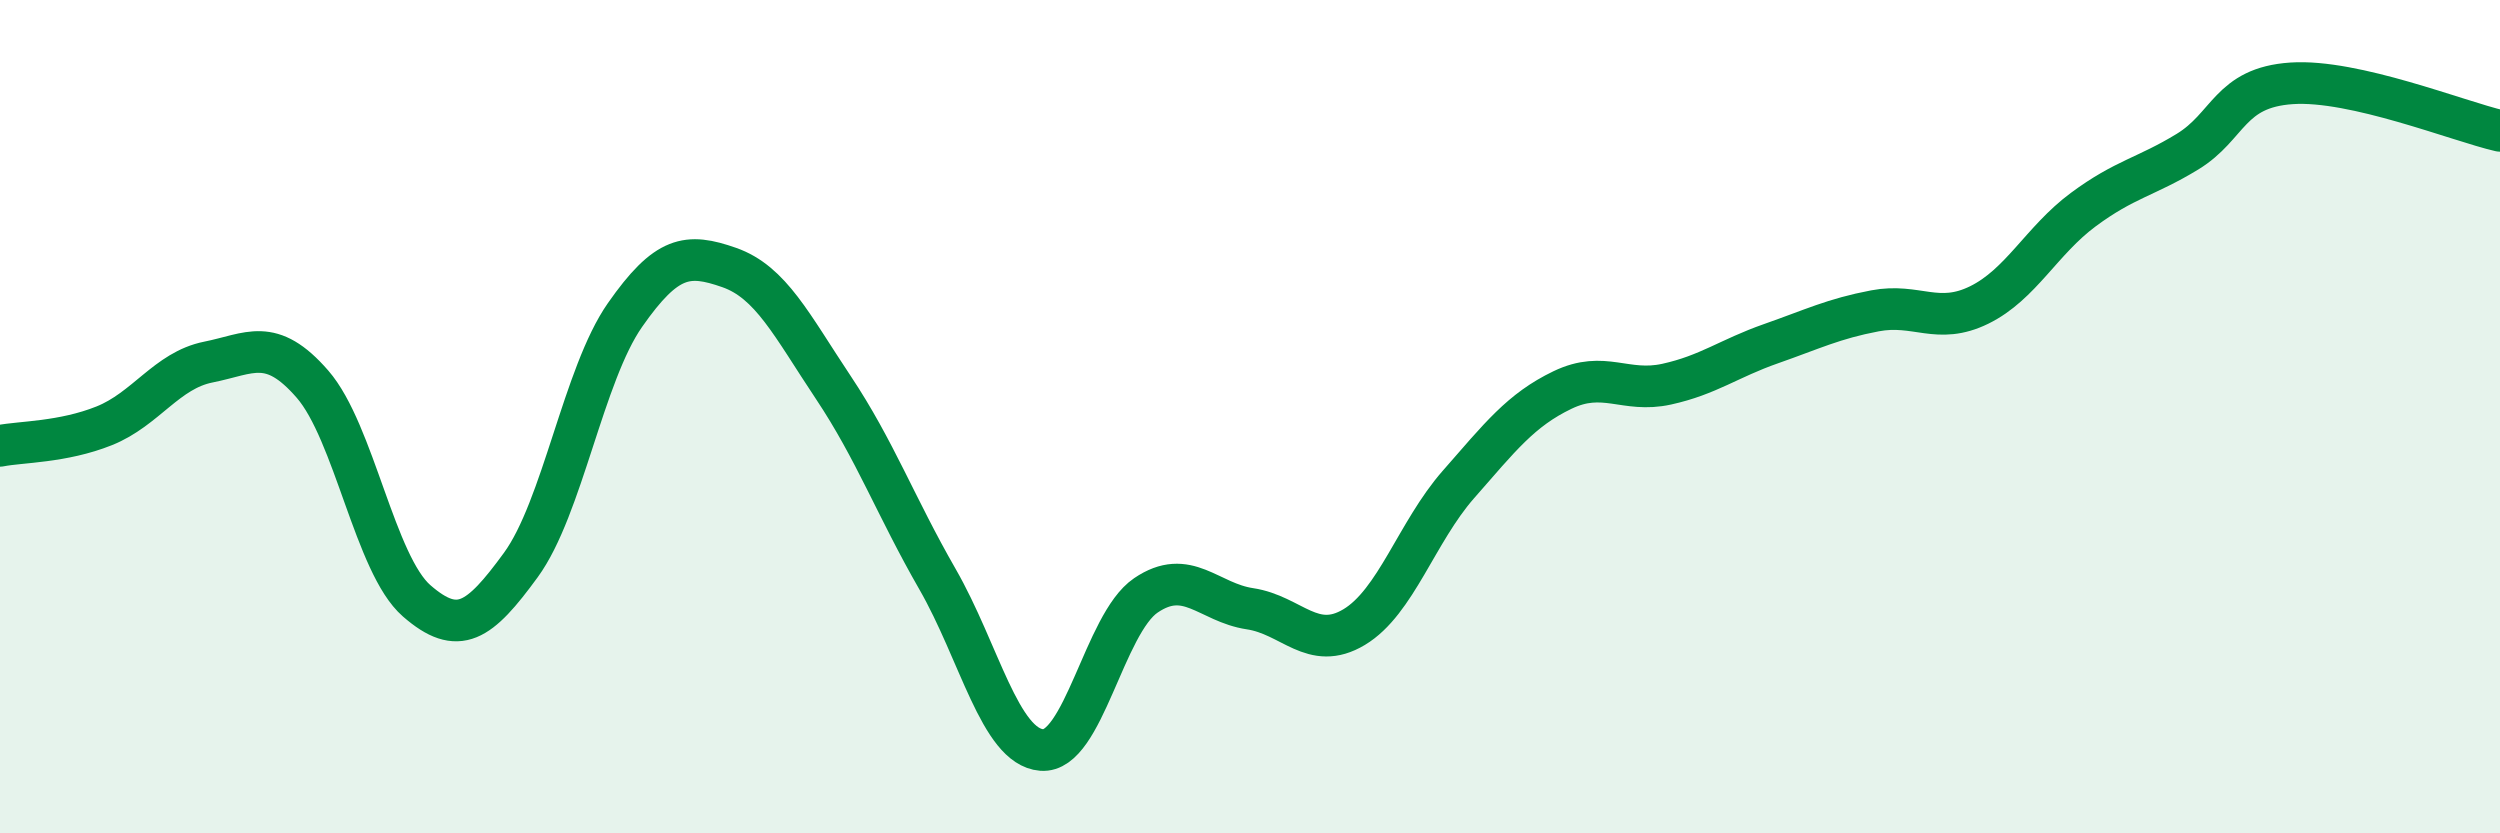 
    <svg width="60" height="20" viewBox="0 0 60 20" xmlns="http://www.w3.org/2000/svg">
      <path
        d="M 0,10.7 C 0.5,10.6 1.5,10.62 2.5,10.22 C 3.5,9.82 4,8.89 5,8.69 C 6,8.49 6.5,8.07 7.5,9.22 C 8.5,10.37 9,13.55 10,14.42 C 11,15.29 11.5,14.93 12.5,13.56 C 13.5,12.19 14,8.99 15,7.56 C 16,6.13 16.5,6.07 17.5,6.42 C 18.5,6.77 19,7.8 20,9.3 C 21,10.8 21.5,12.16 22.5,13.9 C 23.5,15.64 24,17.92 25,18 C 26,18.08 26.5,14.97 27.5,14.29 C 28.5,13.61 29,14.46 30,14.61 C 31,14.76 31.5,15.65 32.5,15.05 C 33.5,14.45 34,12.77 35,11.63 C 36,10.49 36.5,9.84 37.5,9.36 C 38.5,8.88 39,9.44 40,9.22 C 41,9 41.5,8.6 42.5,8.25 C 43.5,7.9 44,7.65 45,7.46 C 46,7.27 46.5,7.81 47.5,7.32 C 48.5,6.83 49,5.77 50,5.03 C 51,4.29 51.5,4.25 52.5,3.64 C 53.5,3.03 53.5,2.1 55,2 C 56.5,1.9 59,2.91 60,3.14L60 20L0 20Z"
        fill="#008740"
        opacity="0.1"
        stroke-linecap="round"
        stroke-linejoin="round"
      />
      <path
        d="M 0,10.7 C 0.5,10.6 1.5,10.62 2.5,10.22 C 3.5,9.82 4,8.89 5,8.69 C 6,8.49 6.5,8.07 7.5,9.22 C 8.5,10.37 9,13.55 10,14.42 C 11,15.29 11.5,14.93 12.5,13.56 C 13.5,12.19 14,8.99 15,7.56 C 16,6.13 16.5,6.07 17.5,6.42 C 18.5,6.77 19,7.8 20,9.3 C 21,10.8 21.5,12.16 22.5,13.9 C 23.5,15.64 24,17.92 25,18 C 26,18.08 26.5,14.97 27.5,14.29 C 28.5,13.61 29,14.46 30,14.61 C 31,14.76 31.5,15.65 32.5,15.05 C 33.5,14.45 34,12.77 35,11.63 C 36,10.49 36.5,9.84 37.5,9.36 C 38.5,8.88 39,9.44 40,9.22 C 41,9 41.5,8.6 42.5,8.25 C 43.5,7.9 44,7.65 45,7.46 C 46,7.27 46.5,7.81 47.5,7.32 C 48.5,6.83 49,5.77 50,5.03 C 51,4.29 51.5,4.25 52.5,3.64 C 53.5,3.03 53.5,2.1 55,2 C 56.5,1.9 59,2.91 60,3.14"
        stroke="#008740"
        stroke-width="1"
        fill="none"
        stroke-linecap="round"
        stroke-linejoin="round"
      />
    </svg>
  